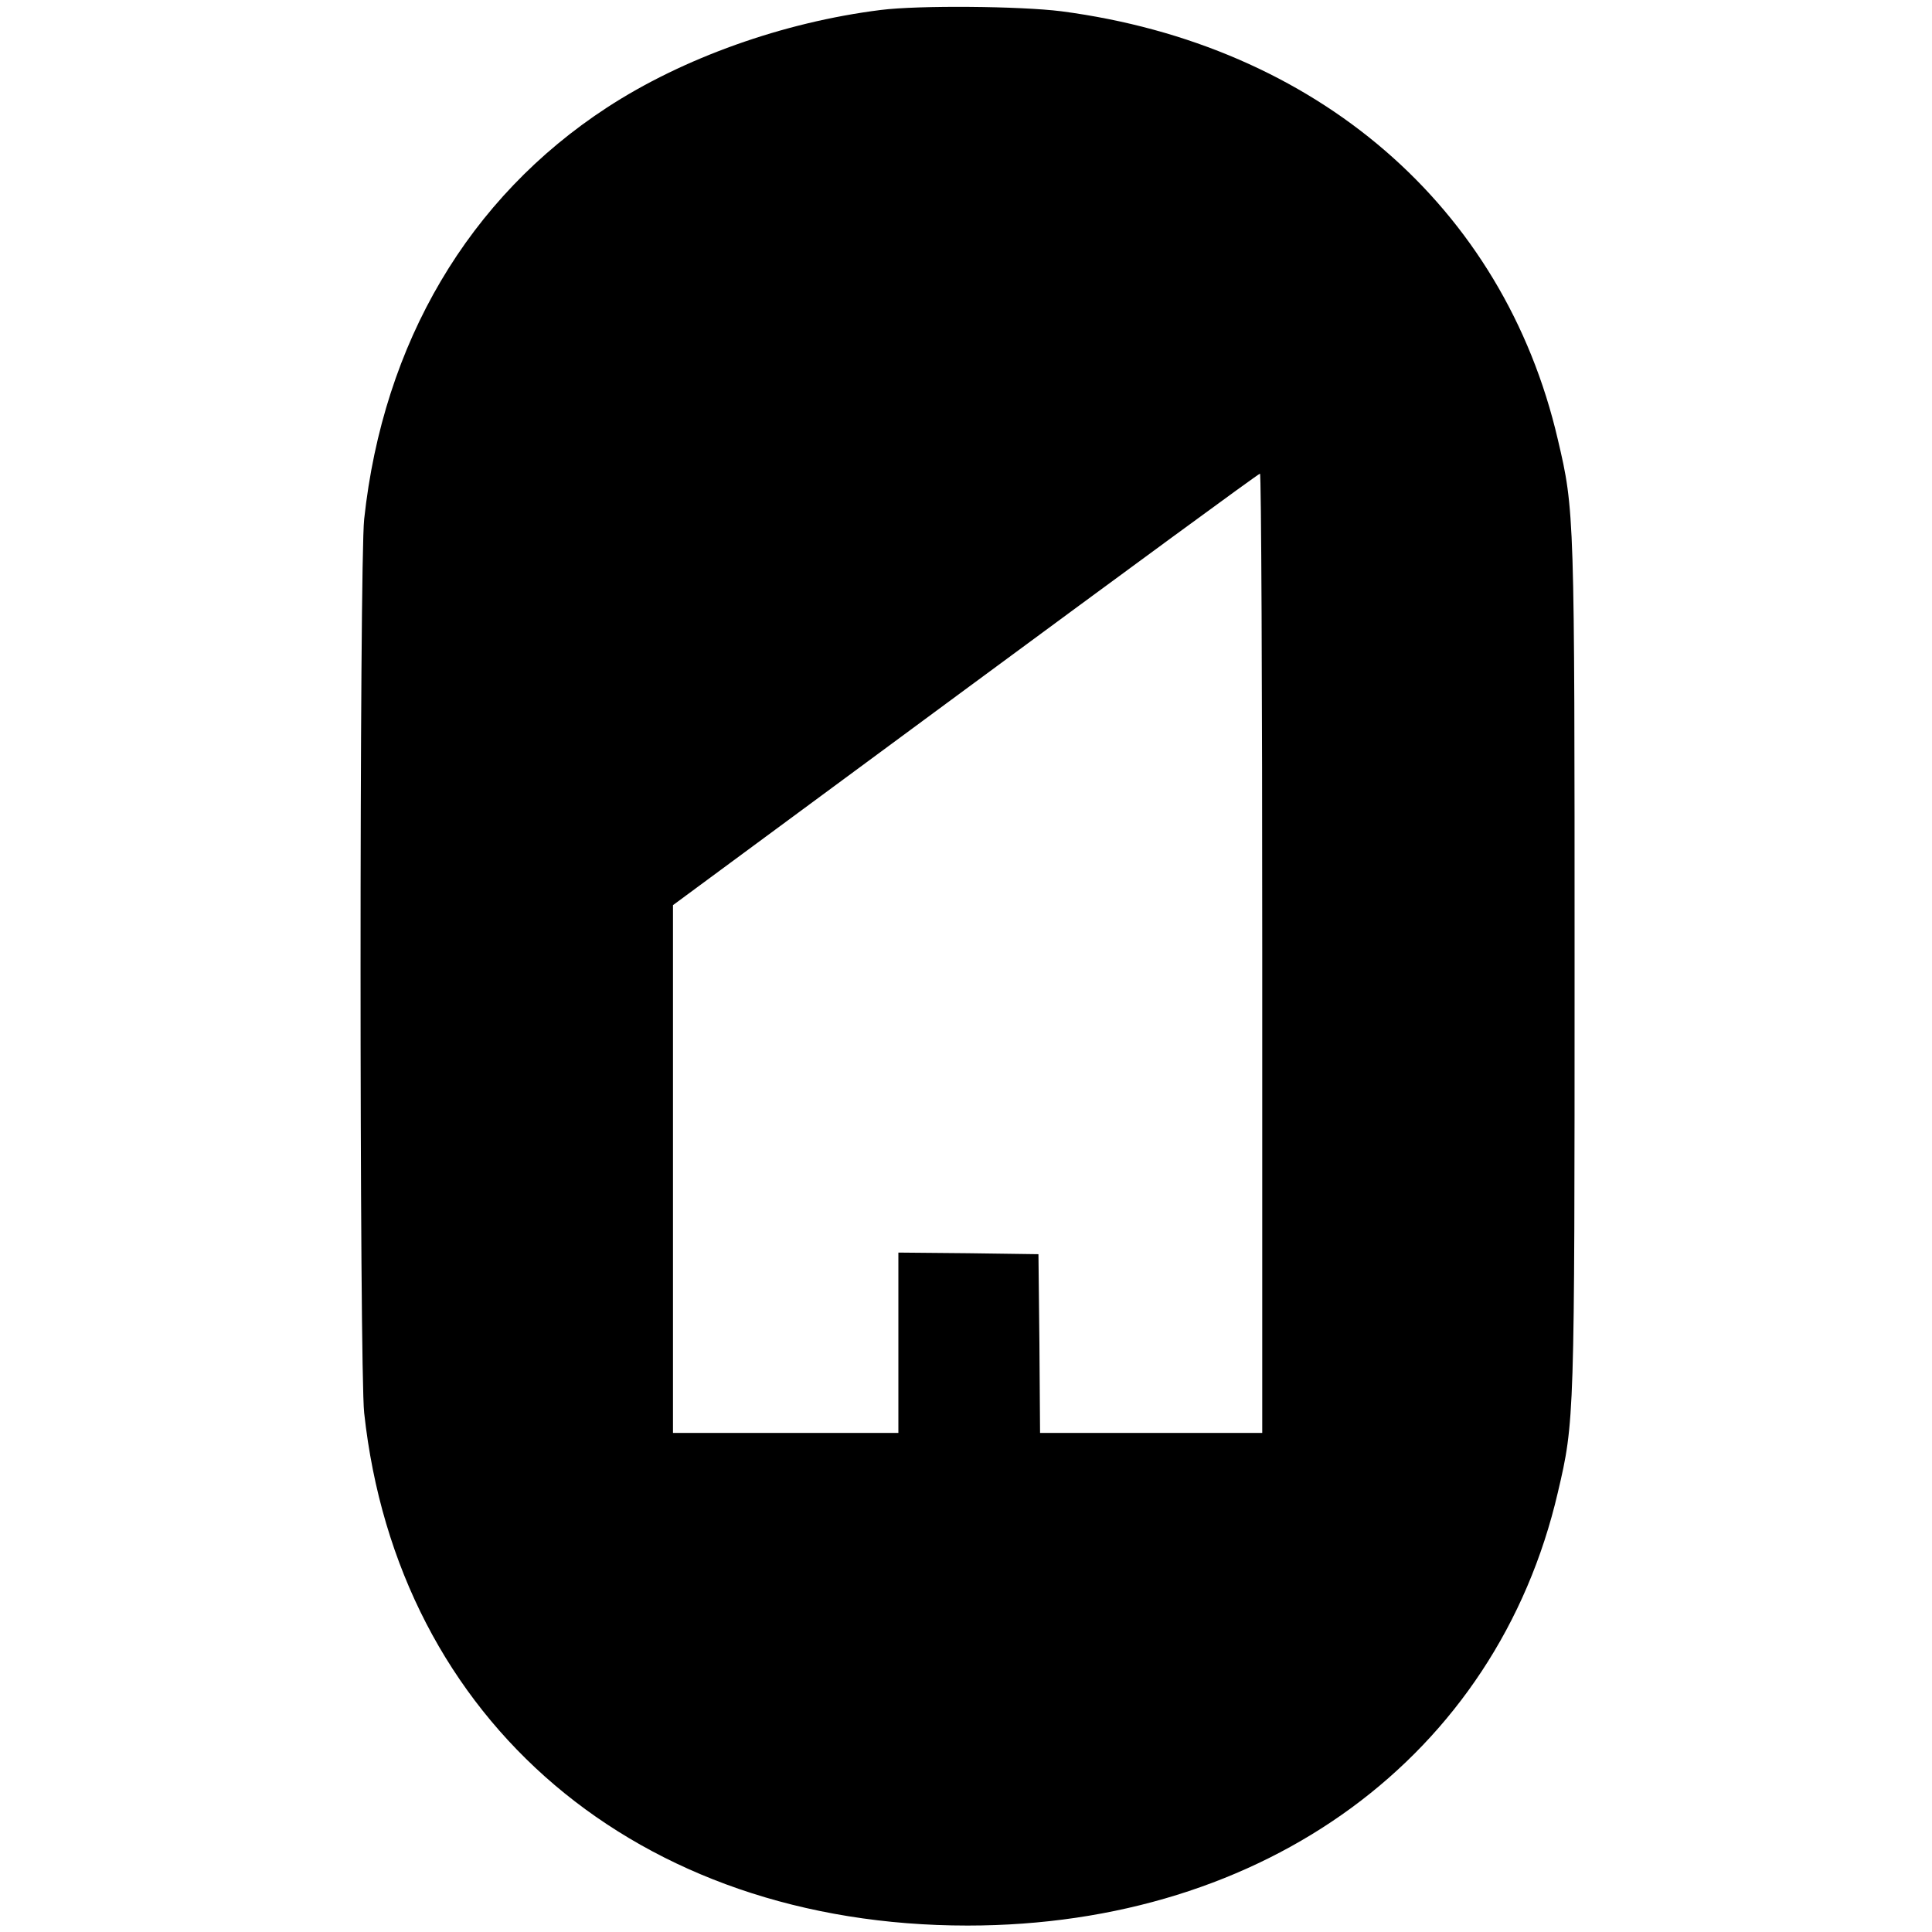 <?xml version="1.0" standalone="no"?>
<!DOCTYPE svg PUBLIC "-//W3C//DTD SVG 20010904//EN"
 "http://www.w3.org/TR/2001/REC-SVG-20010904/DTD/svg10.dtd">
<svg version="1.0" xmlns="http://www.w3.org/2000/svg"
 width="600pt" height="600pt" viewBox="0 0 600 600"
 preserveAspectRatio="xMidYMid meet">
<g transform="translate(0,600) scale(0.1,-0.1)"
fill="#000000" stroke="none">
<path d="M2735 5969 c-303 -38 -614 -149 -850 -303 -429 -280 -695 -730 -754
-1278 -15 -133 -15 -2643 0 -2776 104 -959 849 -1592 1874 -1592 925 0 1643
527 1833 1345 52 221 52 230 52 1635 0 1405 0 1414 -52 1635 -168 724 -750
1226 -1542 1330 -128 16 -442 19 -561 4z m1185 -2929 l0 -1490 -345 0 -345 0
-2 278 -3 277 -217 3 -218 2 0 -280 0 -280 -350 0 -350 0 0 819 0 820 908 670
c499 368 910 670 915 670 4 1 7 -669 7 -1489z"/>
</g>
</svg>
